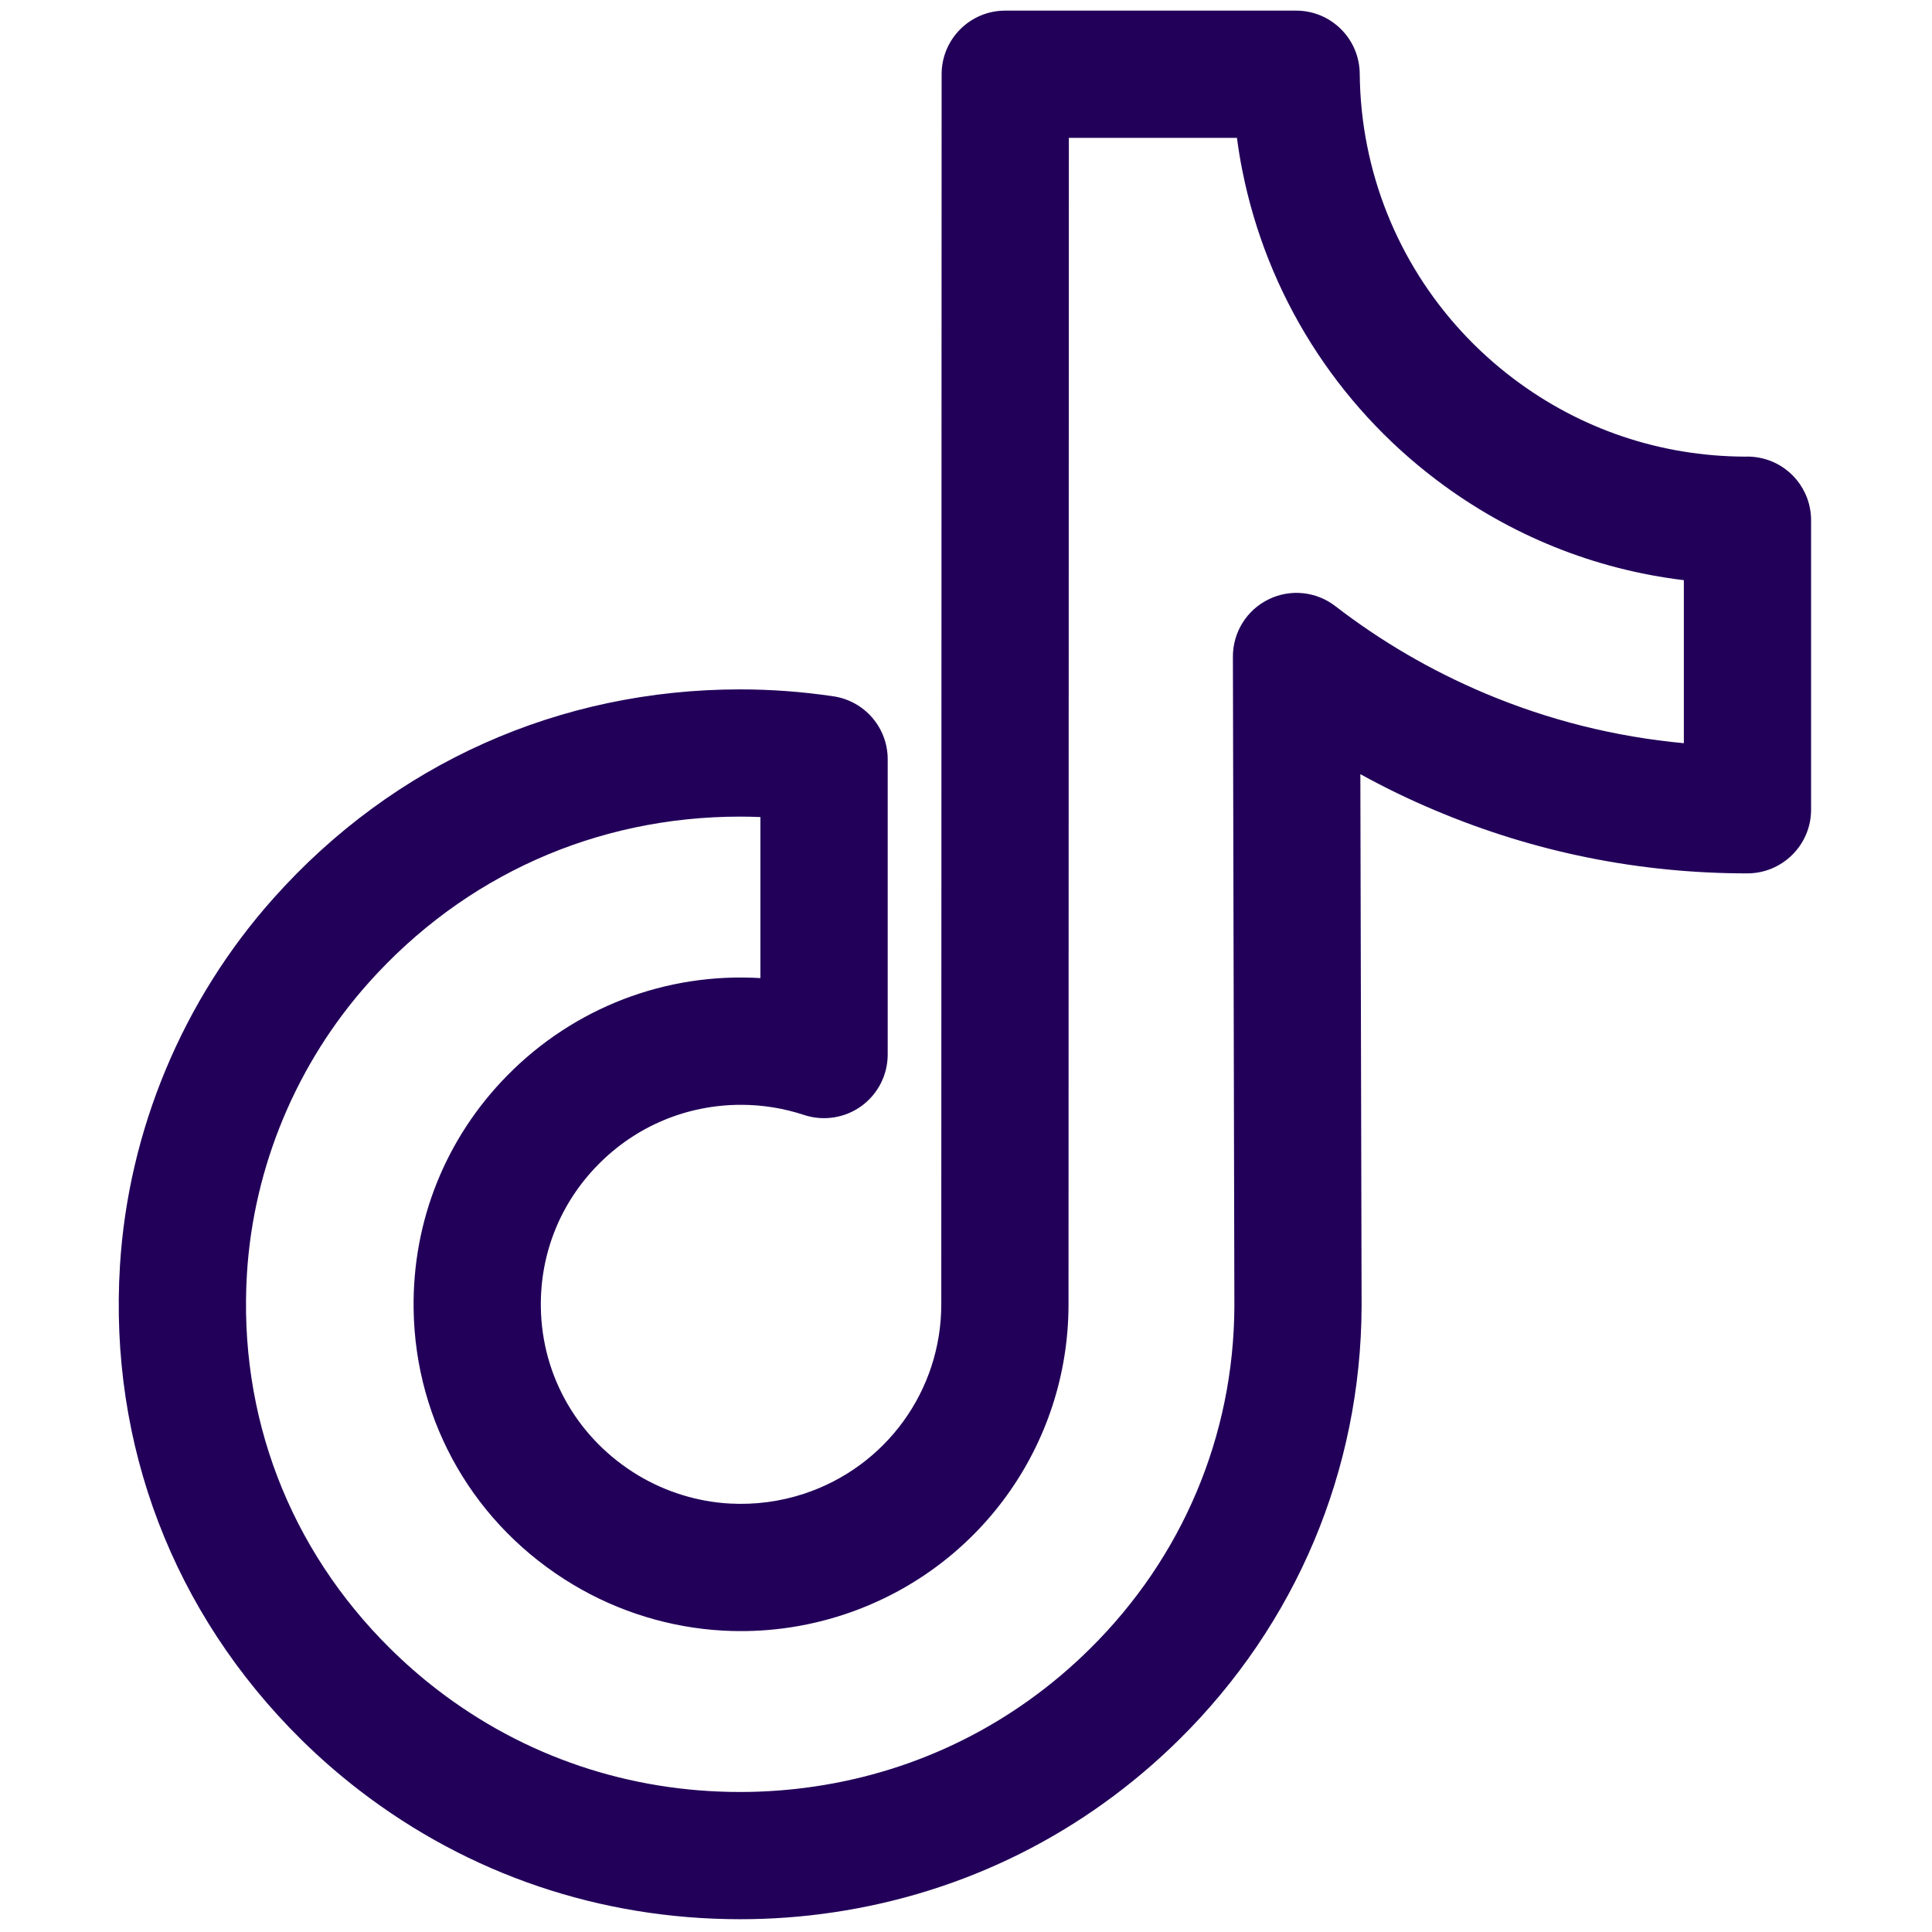 <?xml version="1.0" encoding="utf-8"?>
<svg xmlns="http://www.w3.org/2000/svg" fill="none" height="100%" overflow="visible" preserveAspectRatio="none" style="display: block;" viewBox="0 0 34 34" width="100%">
<g id="tiktok-logo-4504 1">
<g id="Group">
<path d="M13.026 33.775C10.57 33.775 8.254 32.991 6.327 31.509C5.967 31.232 5.621 30.93 5.298 30.611C3.049 28.387 1.917 25.427 2.111 22.274C2.258 19.89 3.218 17.593 4.816 15.805C6.93 13.436 9.846 12.132 13.026 12.132C13.572 12.132 14.123 12.173 14.666 12.254C15.215 12.335 15.622 12.806 15.622 13.361V18.558C15.622 18.918 15.449 19.255 15.158 19.466C14.867 19.676 14.492 19.734 14.151 19.622C13.792 19.503 13.419 19.443 13.041 19.443C12.088 19.443 11.195 19.817 10.527 20.495C9.862 21.169 9.504 22.061 9.518 23.007C9.536 24.228 10.179 25.334 11.238 25.968C11.726 26.259 12.281 26.429 12.844 26.46C13.287 26.484 13.729 26.426 14.151 26.287C15.595 25.81 16.565 24.47 16.565 22.954L16.571 1.306C16.571 0.688 17.072 0.187 17.691 0.187H22.81C23.424 0.187 23.923 0.682 23.929 1.296C23.933 1.726 23.977 2.155 24.06 2.569C24.385 4.203 25.301 5.658 26.639 6.667C27.818 7.556 29.223 8.029 30.704 8.036C30.793 8.032 30.882 8.039 30.971 8.057C31.495 8.161 31.872 8.62 31.872 9.155V14.25C31.872 14.87 31.366 15.371 30.747 15.37C28.846 15.37 26.999 14.997 25.256 14.261C24.805 14.072 24.367 13.859 23.94 13.624L23.962 22.991C23.95 25.874 22.811 28.577 20.755 30.61C19.087 32.258 16.982 33.311 14.666 33.654C14.126 33.735 13.574 33.775 13.026 33.775ZM13.026 14.371C10.492 14.371 8.17 15.41 6.486 17.296C5.222 18.711 4.463 20.527 4.346 22.411C4.192 24.909 5.089 27.255 6.872 29.017C7.13 29.272 7.407 29.514 7.693 29.734C9.224 30.913 11.069 31.536 13.026 31.536C13.465 31.536 13.906 31.503 14.338 31.439C16.179 31.167 17.854 30.329 19.18 29.017C20.81 27.407 21.713 25.266 21.723 22.989L21.697 11.556C21.696 11.129 21.938 10.738 22.322 10.549C22.705 10.36 23.162 10.406 23.5 10.667C24.303 11.287 25.187 11.802 26.127 12.199C27.25 12.673 28.425 12.967 29.633 13.079V10.21C28.058 10.02 26.574 9.422 25.291 8.455C23.514 7.115 22.297 5.18 21.864 3.006C21.825 2.815 21.794 2.621 21.768 2.426H18.81L18.804 22.955C18.804 25.439 17.216 27.632 14.853 28.413C14.164 28.64 13.446 28.736 12.721 28.696C11.797 28.645 10.886 28.366 10.089 27.889C8.359 26.855 7.309 25.042 7.279 23.041C7.256 21.491 7.842 20.028 8.931 18.923C10.104 17.733 11.717 17.113 13.382 17.213V14.379C13.264 14.374 13.144 14.371 13.026 14.371Z" fill="#220059" id="Vector"/>
</g>
</g>
</svg>